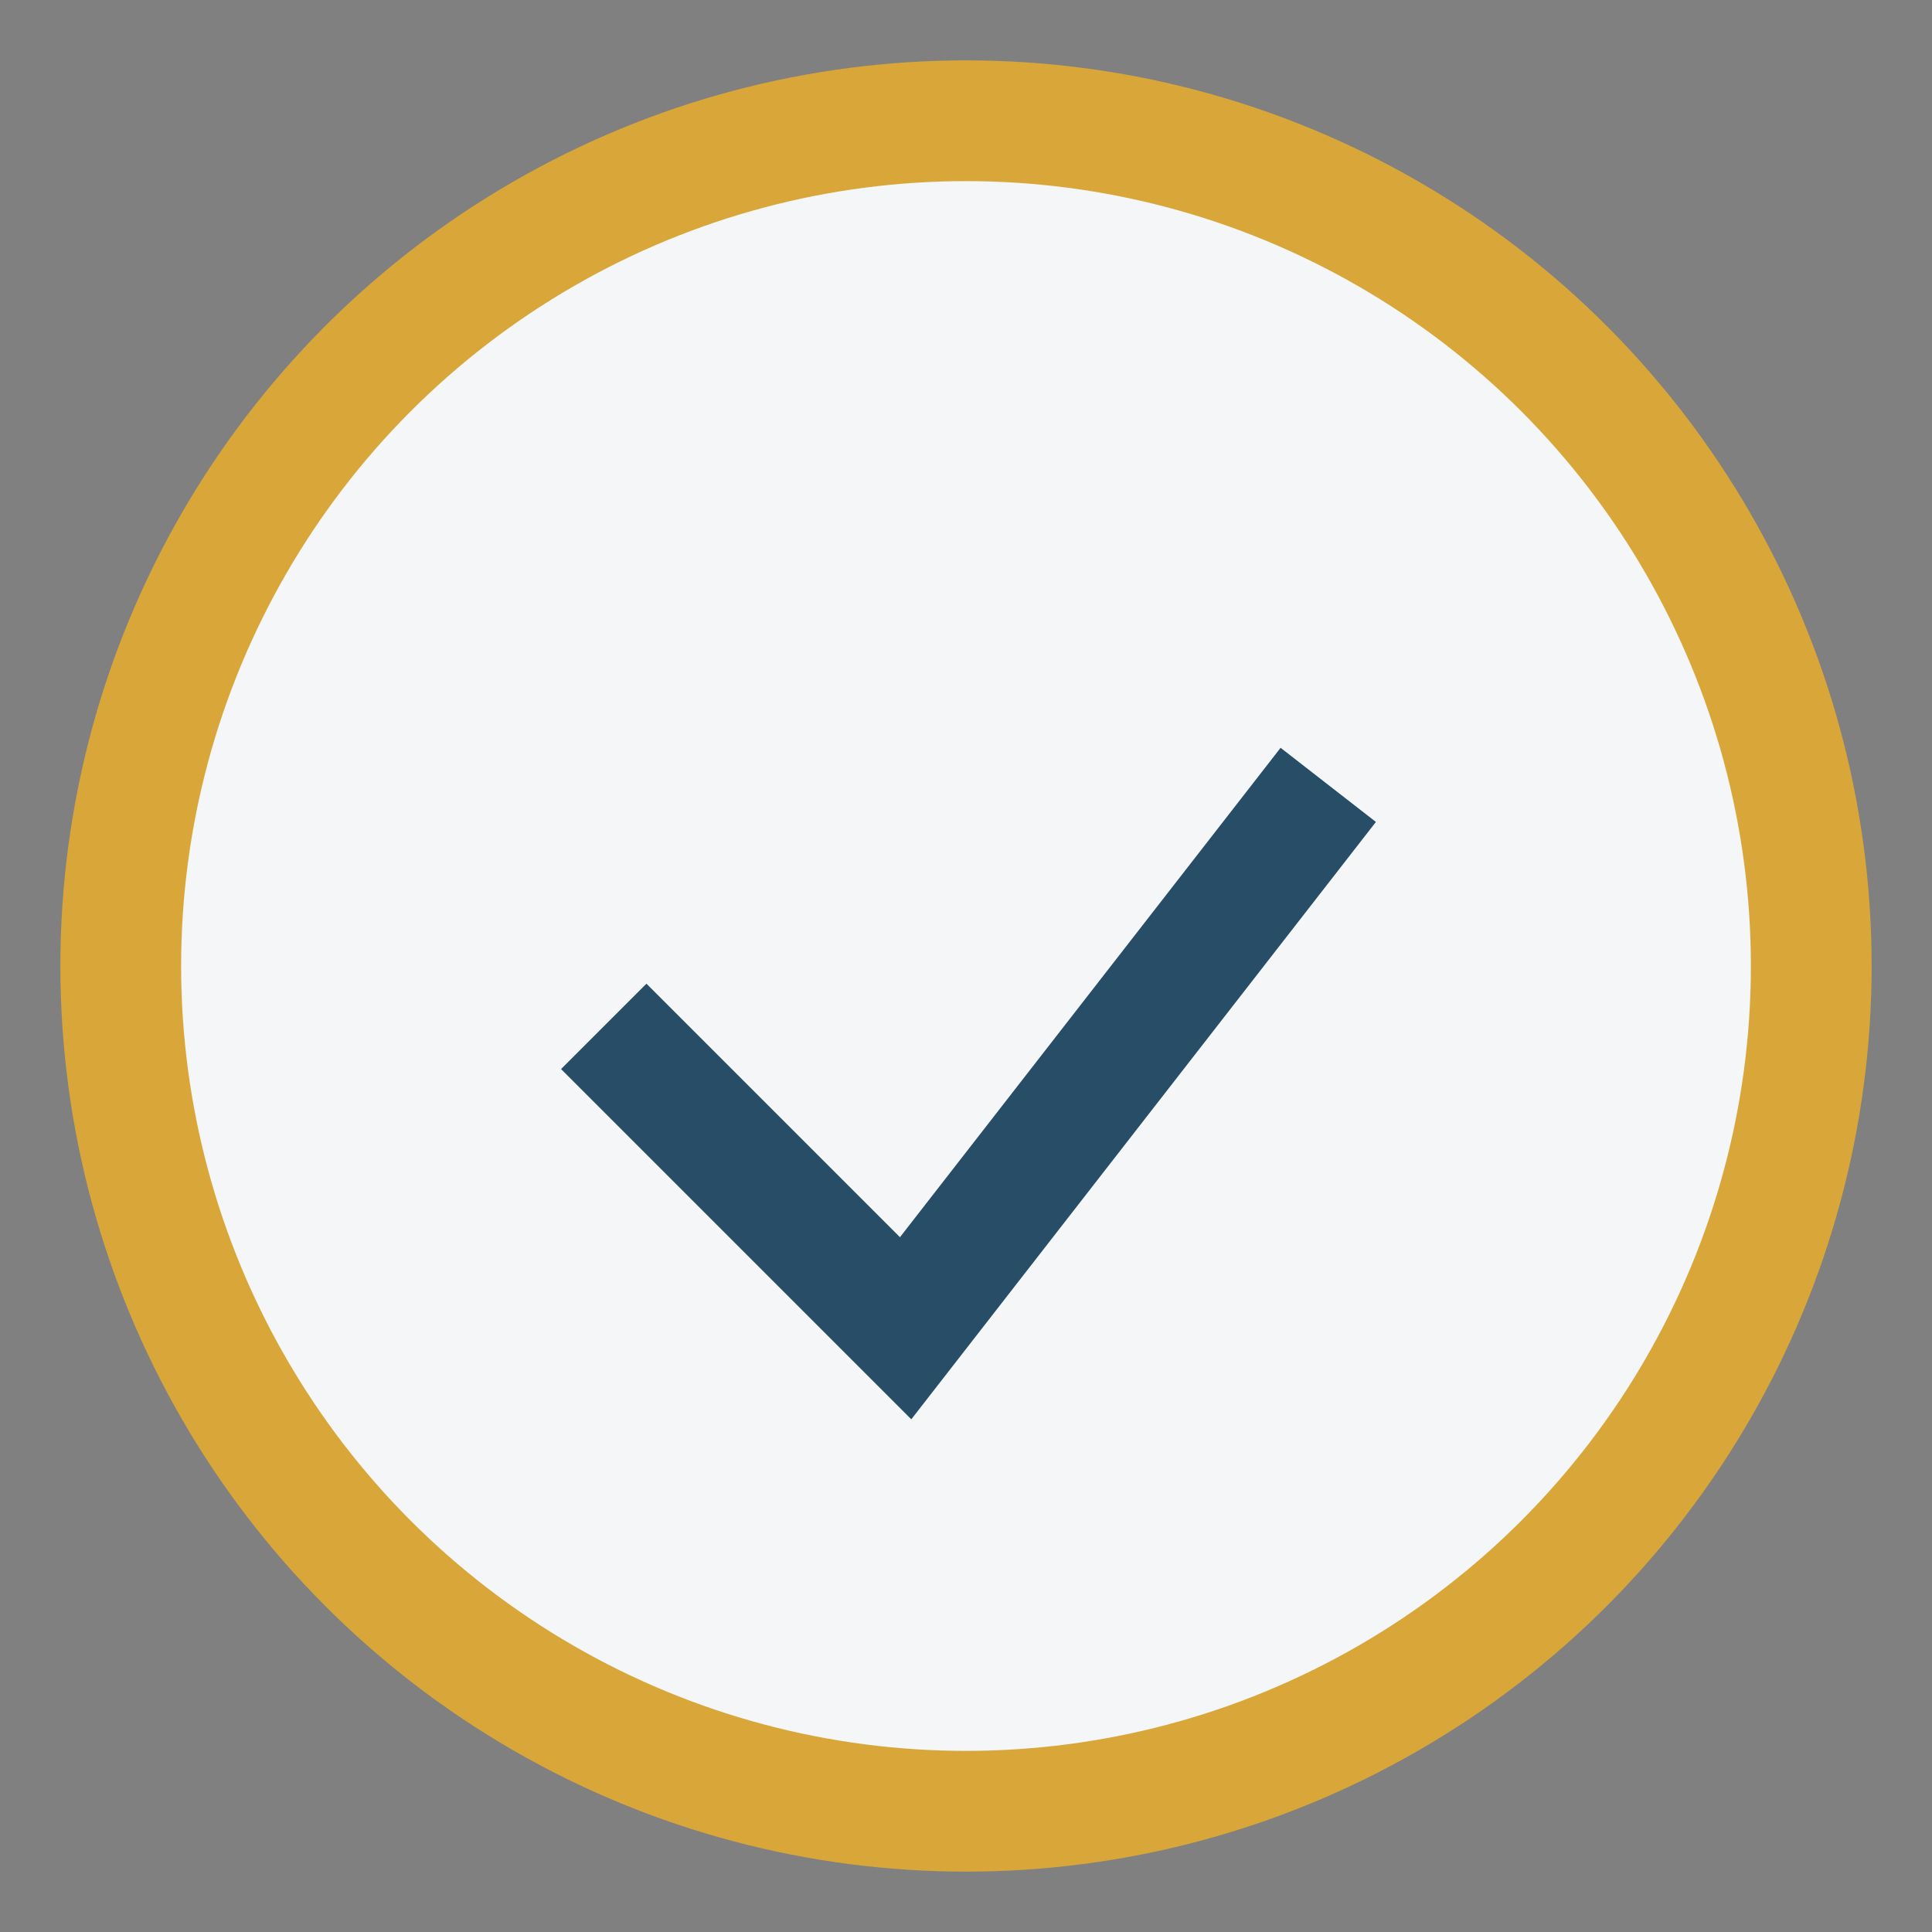 <?xml version="1.0" encoding="UTF-8"?>
<svg xmlns="http://www.w3.org/2000/svg" width="32" height="32" viewBox="0 0 32 32"><rect x="0" y="0" width="32" height="32" fill="#808080" stroke="none"/><circle cx="16" cy="16" r="14" fill="#F4F6F8" stroke="#D9A739" stroke-width="2"/><path d="M10 17l5 5 7-9" stroke="#284D67" stroke-width="2" fill="none"/></svg>